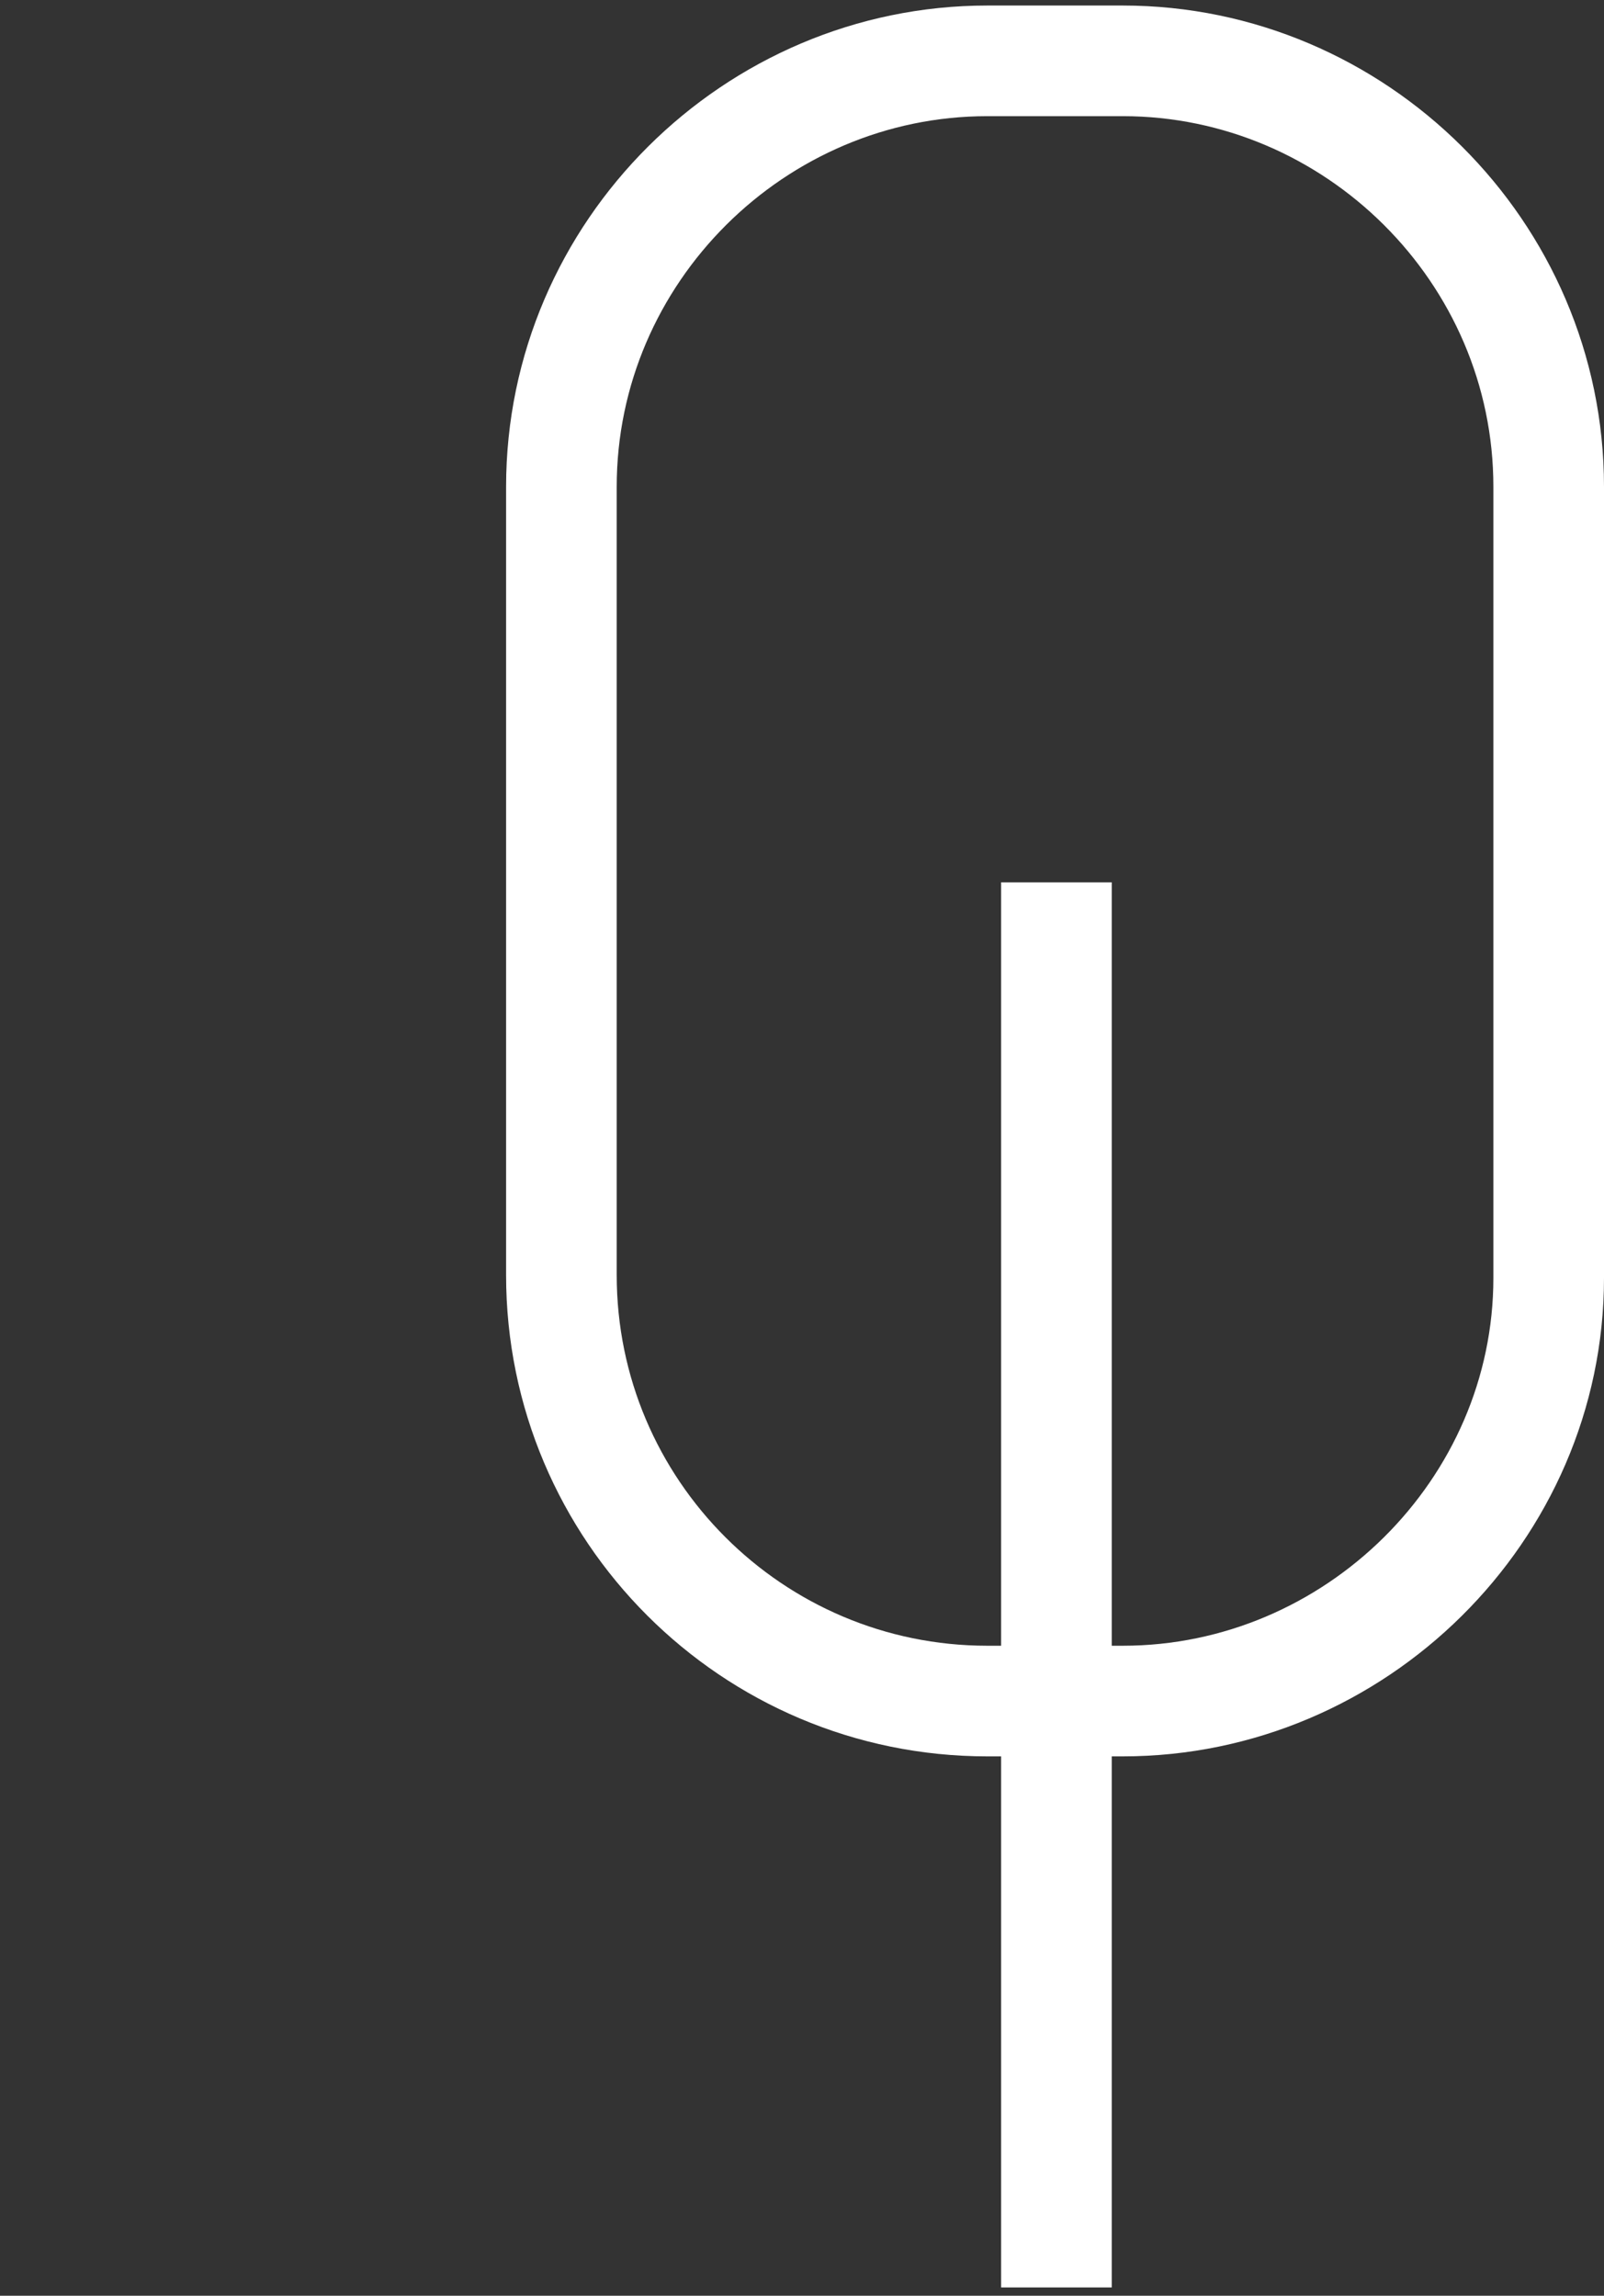 <?xml version="1.0" encoding="utf-8"?>
<!-- Generator: Adobe Illustrator 24.2.0, SVG Export Plug-In . SVG Version: 6.00 Build 0)  -->
<svg version="1.1" id="Layer_1" xmlns="http://www.w3.org/2000/svg" xmlns:xlink="http://www.w3.org/1999/xlink" x="0px" y="0px"
	 viewBox="0 0 58 83" style="enable-background:new 0 0 58 83;" xml:space="preserve">
<rect x="0" y="0" width="58" height="83" fill="#333333" stroke="none"/>
<style type="text/css">
	.st0{fill:none;stroke:#FFFFFF;stroke-width:4;stroke-miterlimit:10;}
</style>
<g id="Layer_3">
</g>
<path class="st0" d="M38.2,82.7V31.9"/>
<path class="st0" d="M40.6,61.5h-4.9c-8.5,0-15.4-6.9-15.4-15.4V17.6c0-8.5,7-15.4,15.4-15.4h4.9C49,2.2,56,9.1,56,17.6v28.6
	C56,54.6,49,61.5,40.6,61.5z"/>
</svg>

